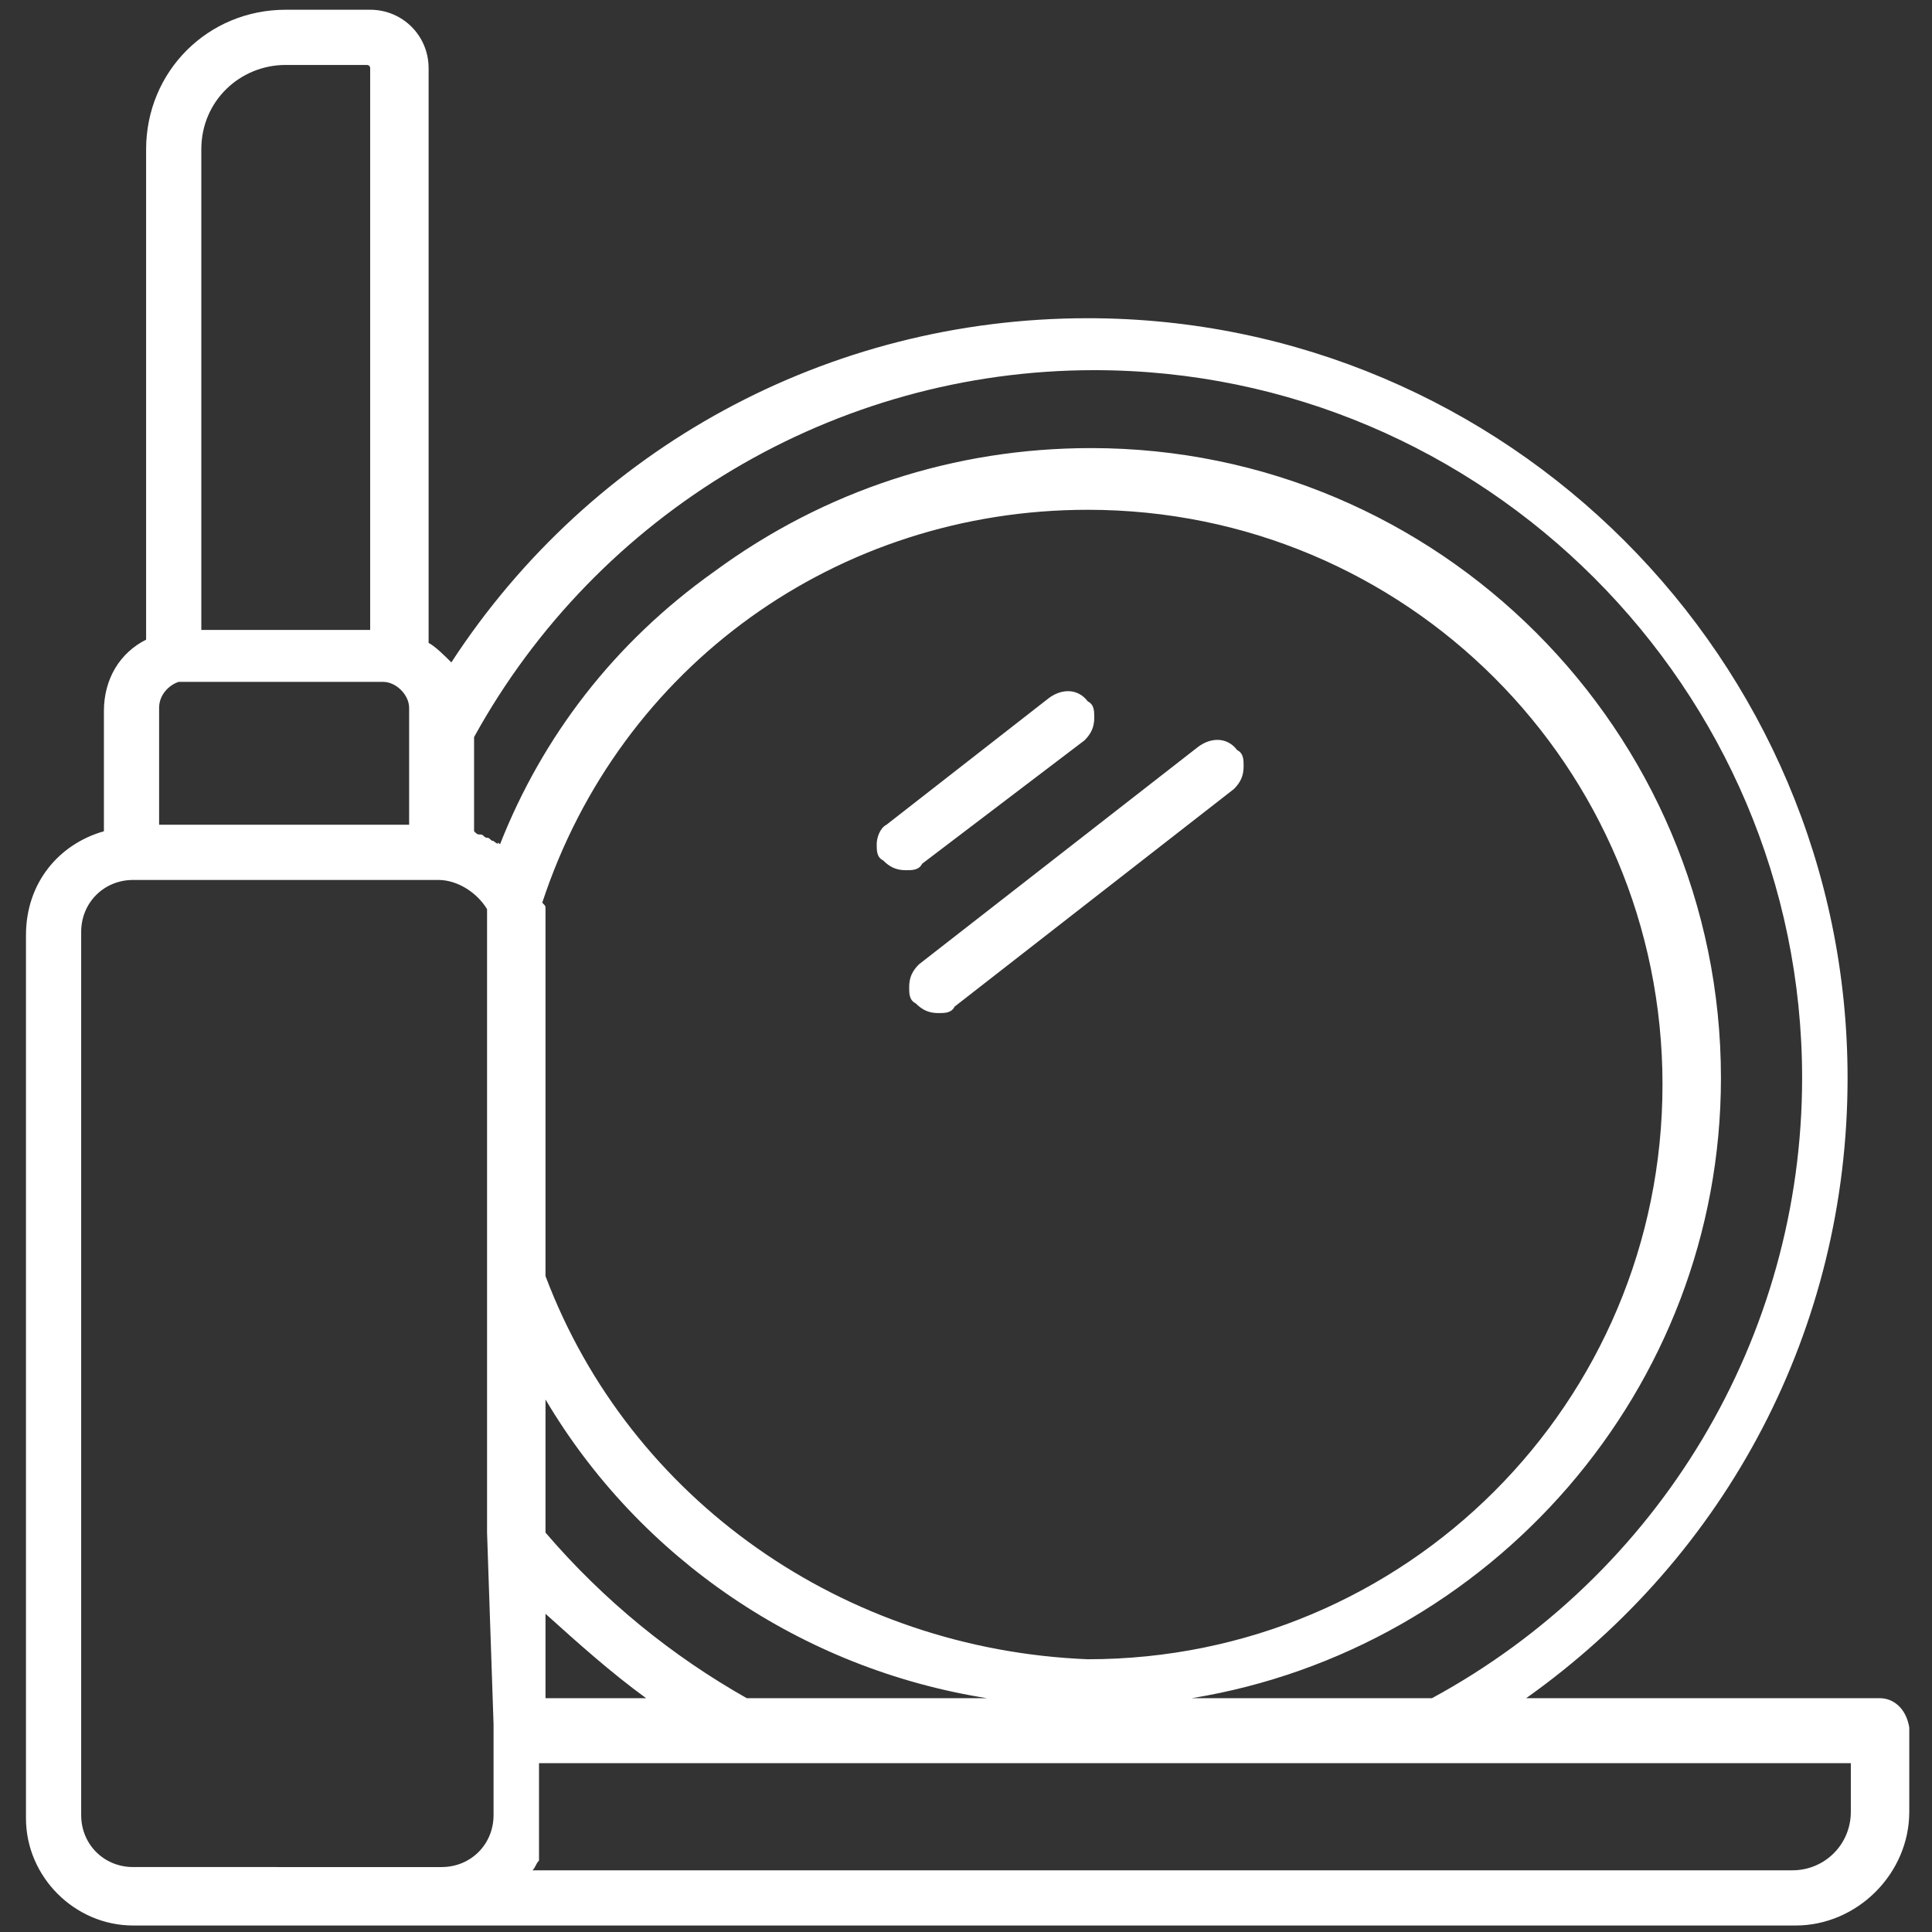 <?xml version="1.0" encoding="UTF-8"?> <!-- Generator: Adobe Illustrator 25.3.1, SVG Export Plug-In . SVG Version: 6.00 Build 0) --> <svg xmlns="http://www.w3.org/2000/svg" xmlns:xlink="http://www.w3.org/1999/xlink" version="1.1" id="Livello_1" x="0px" y="0px" viewBox="0 0 59.5 59.5" style="enable-background:new 0 0 59.5 59.5;" xml:space="preserve"><rect x="0" y="0" width="59.5" height="59.5" fill="#333333" stroke="none"/> <style type="text/css"> .st0{fill:#FFFFFF;} </style> <g> <path class="st0" d="M33.4,22.8c0.2-0.2,0.3-0.4,0.3-0.7c0-0.2,0-0.4-0.2-0.5c-0.3-0.4-0.8-0.4-1.2-0.1l-5,3.9 C27.1,25.5,27,25.8,27,26c0,0.2,0,0.4,0.2,0.5c0.2,0.2,0.4,0.3,0.7,0.3c0.2,0,0.4,0,0.5-0.2L33.4,22.8z"></path> <path class="st0" d="M38.3,23.6c0-0.2,0-0.4-0.2-0.5c-0.3-0.4-0.8-0.4-1.2-0.1l-8.6,6.7c-0.2,0.2-0.3,0.4-0.3,0.7 c0,0.2,0,0.4,0.2,0.5c0.2,0.2,0.4,0.3,0.7,0.3c0.2,0,0.4,0,0.5-0.2l8.6-6.7C38.2,24.1,38.3,23.9,38.3,23.6z"></path> <path class="st0" d="M57.9,52.3H47c6.2-4.4,9.9-11.4,9.9-19.1c0-12.9-10.5-23.4-23.4-23.4c-8,0-15.3,4-19.6,10.6 c-0.2-0.2-0.5-0.5-0.7-0.6V2.1c0-1-0.8-1.8-1.8-1.8H8.8c-2.4,0-4.3,1.9-4.3,4.3v15.1c-0.8,0.4-1.3,1.2-1.3,2.2v3.7 c-1.4,0.4-2.4,1.6-2.4,3.2V56c0,1.8,1.5,3.3,3.3,3.3h9.5c0,0,0,0,0,0h41.7c1.9,0,3.5-1.6,3.5-3.5v-2.6 C58.7,52.6,58.3,52.3,57.9,52.3z M6.2,4.6C6.2,3.1,7.4,2,8.8,2h2.5c0,0,0.1,0,0.1,0.1v17.3H6.2C6.2,19.4,6.2,4.6,6.2,4.6z M4.9,21.8c0-0.4,0.3-0.7,0.6-0.8c0.1,0,0.1,0,0.1,0h6.2h0c0.4,0,0.8,0.4,0.8,0.8v0.6l0,0v3H4.9L4.9,21.8L4.9,21.8z M15.2,53.1v2.8 c0,0.9-0.7,1.6-1.6,1.6l0,0H4.1c-0.9,0-1.6-0.7-1.6-1.6V28.7c0-0.9,0.7-1.6,1.6-1.6h0h9.4l0,0h0c0.6,0,1.2,0.4,1.5,0.9 c0,0,0,0.1,0,0.1c0,0,0,0,0,0c0,0,0,0.1,0,0.1c0,0,0,0,0,0c0,0,0,0.1,0,0.1c0,0,0,0,0,0c0,0,0,0.1,0,0.1v0v18.8l0,0L15.2,53.1 L15.2,53.1L15.2,53.1z M15.4,26C15.3,26,15.3,25.9,15.4,26c-0.1,0-0.2-0.1-0.2-0.1c0,0,0,0,0,0c-0.1,0-0.1-0.1-0.2-0.1c0,0,0,0,0,0 c-0.1,0-0.1-0.1-0.2-0.1c0,0,0,0,0,0c-0.1,0-0.1,0-0.2-0.1l0,0v-2.9c3.8-6.9,11.1-11.3,19.1-11.3c12,0,21.8,9.8,21.8,21.8 c0,8-4.4,15.3-11.4,19.1h-7.4c9.2-1.5,16.3-9.5,16.3-19.1c0-10.7-8.7-19.4-19.4-19.4c-4.2,0-8.2,1.3-11.6,3.8 C18.9,19.8,16.7,22.7,15.4,26C15.4,26,15.4,26,15.4,26z M16.8,47.2v-4.1c2.9,4.9,7.9,8.3,13.6,9.2H23C20.7,51,18.6,49.3,16.8,47.2z M19.9,52.3h-3.1v-2.6C17.8,50.6,18.8,51.5,19.9,52.3z M16.8,39.3V28.7c0-0.1,0-0.2,0-0.3c0,0,0,0,0,0c0-0.1,0-0.2,0-0.2 c0,0,0,0,0,0c0-0.1,0-0.2,0-0.2c0,0,0,0,0,0c0-0.1,0-0.1-0.1-0.2c0,0,0,0,0,0v0c2.4-7.3,9.1-12.1,16.8-12.1 c9.8,0,17.7,7.9,17.7,17.7s-7.9,17.7-17.7,17.7C26,50.8,19.4,46.2,16.8,39.3z M57,55.8L57,55.8c0,1-0.8,1.8-1.8,1.8H16.4 c0,0,0,0,0,0c0.1-0.1,0.1-0.2,0.2-0.3c0,0,0,0,0,0c0,0,0-0.1,0-0.1c0,0,0,0,0,0c0,0,0-0.1,0-0.1c0,0,0,0,0,0c0-0.1,0-0.1,0-0.2 c0,0,0,0,0,0c0,0,0-0.1,0-0.1c0,0,0,0,0-0.1c0,0,0-0.1,0-0.1c0,0,0,0,0-0.1c0-0.1,0-0.1,0-0.2l0,0v-2h6H44h13L57,55.8L57,55.8z"></path> </g> </svg> 